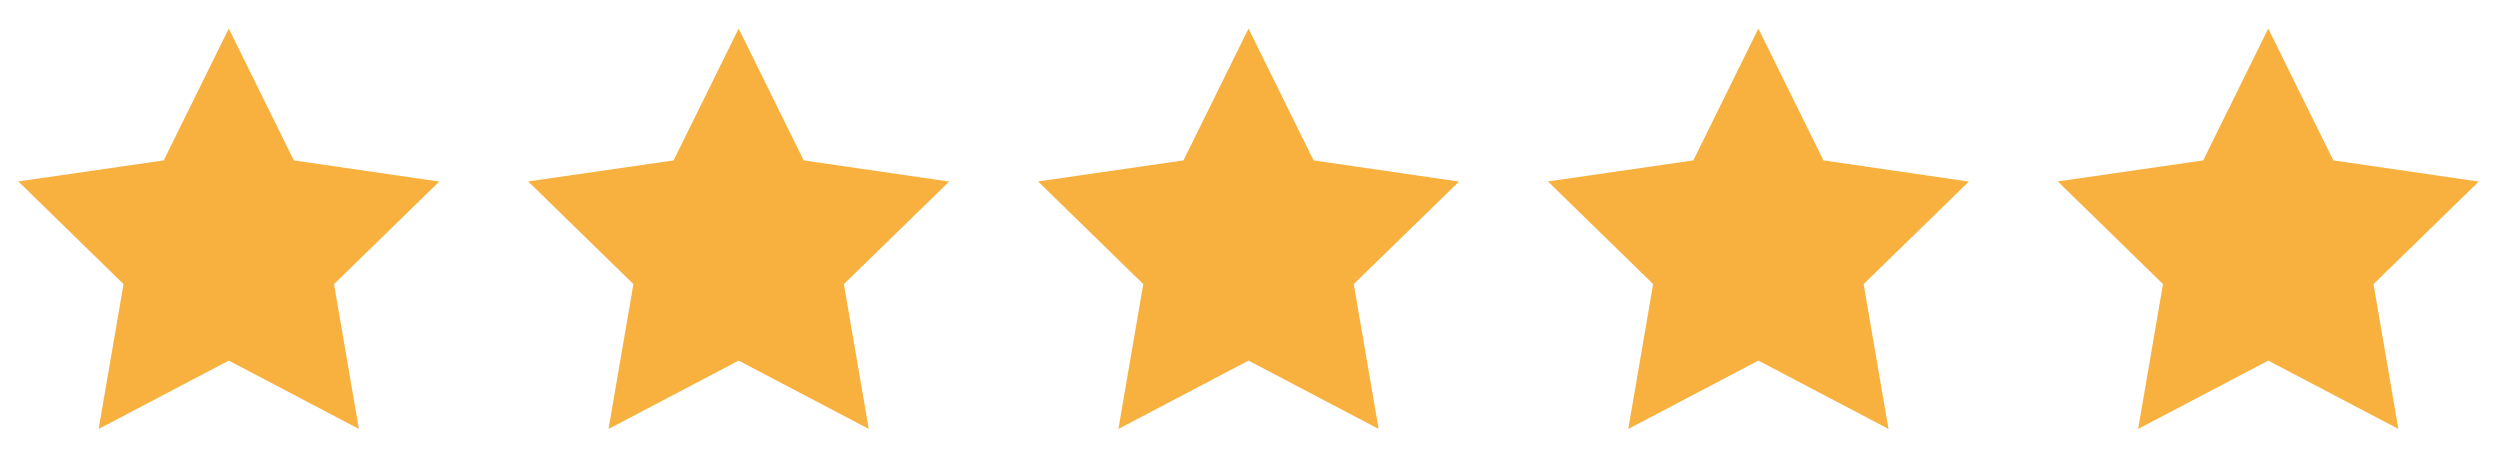 <svg width="152" height="28" viewBox="0 0 152 28" fill="none" xmlns="http://www.w3.org/2000/svg">
<path d="M13.91 1.738L9.954 9.753L1.113 11.031L7.511 17.273L5.999 26.079L13.91 21.924L21.82 26.079L20.308 17.273L26.706 11.04L17.865 9.753L13.91 1.738Z" fill="#F8B03E"/>
<path d="M44.91 1.738L40.954 9.753L32.113 11.031L38.511 17.273L36.999 26.079L44.91 21.924L52.82 26.079L51.308 17.273L57.706 11.04L48.865 9.753L44.91 1.738Z" fill="#F8B03E"/>
<path d="M75.91 1.738L71.954 9.753L63.113 11.031L69.511 17.273L67.999 26.079L75.91 21.924L83.82 26.079L82.308 17.273L88.706 11.04L79.865 9.753L75.91 1.738Z" fill="#F8B03E"/>
<path d="M106.91 1.738L102.954 9.753L94.113 11.031L100.511 17.273L98.999 26.079L106.91 21.924L114.82 26.079L113.308 17.273L119.706 11.04L110.865 9.753L106.91 1.738Z" fill="#F8B03E"/>
<path d="M137.91 1.738L133.954 9.753L125.113 11.031L131.511 17.273L129.999 26.079L137.91 21.924L145.82 26.079L144.308 17.273L150.706 11.04L141.865 9.753L137.91 1.738Z" fill="#F8B03E"/>
</svg>
